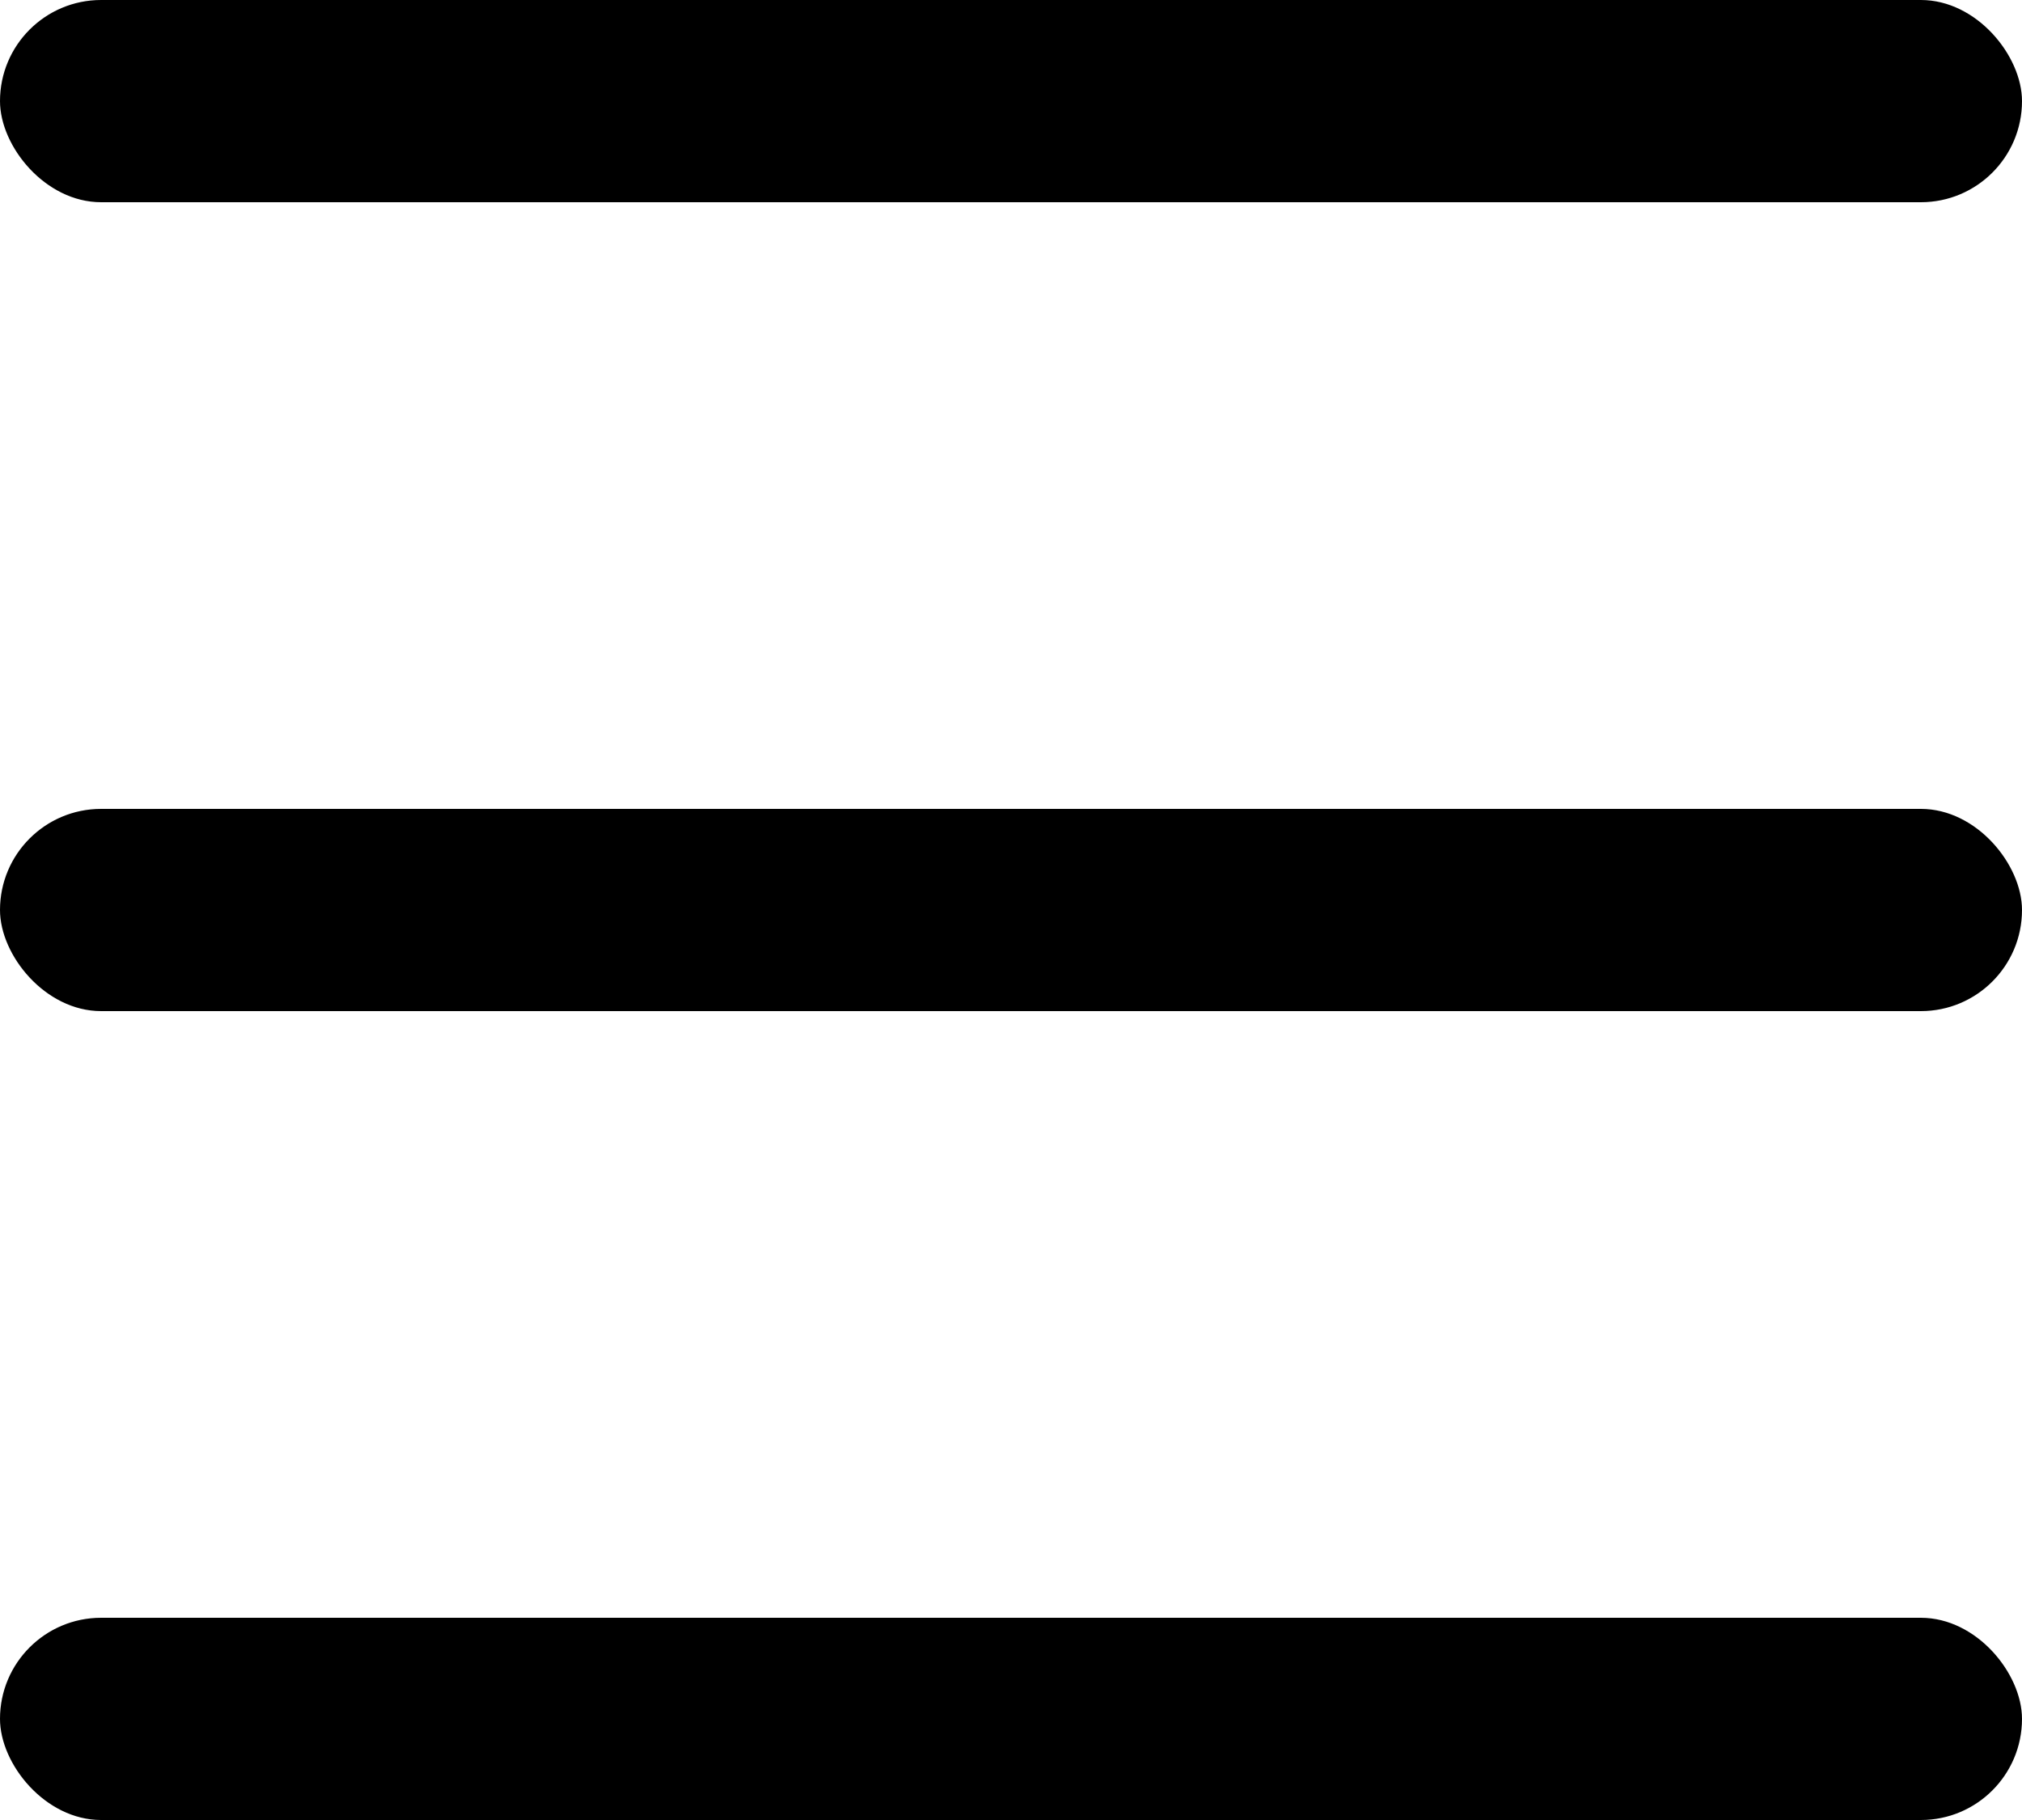 <svg width="20" height="18" viewBox="0 0 20 18" fill="none" xmlns="http://www.w3.org/2000/svg">
<rect width="20" height="2" rx="1" fill="black"/>
<rect y="8" width="20" height="2" rx="1" fill="black"/>
<rect y="16" width="20" height="2" rx="1" fill="black"/>
</svg>
